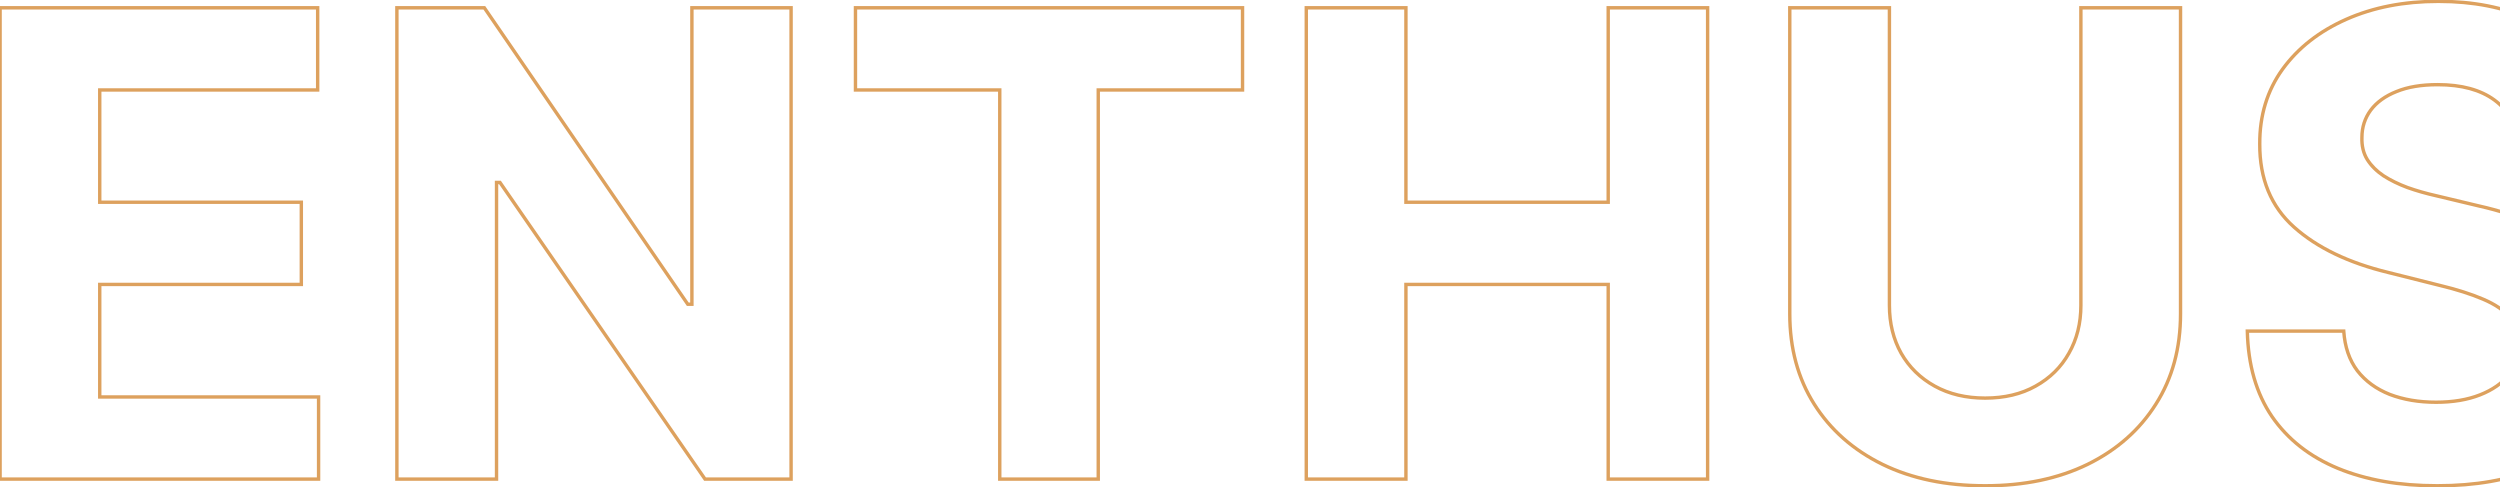 <svg width="734" height="143" viewBox="0 0 734 143" fill="none" xmlns="http://www.w3.org/2000/svg">
<mask id="path-1-outside-1_4476_4967" maskUnits="userSpaceOnUse" x="-1" y="-0.337" width="1216" height="144" fill="black">
<rect fill="white" x="-1" y="-0.337" width="1216" height="144"/>
<path d="M0.027 140.663V2.29H93.266V26.411H29.282V59.382H88.469V83.503H29.282V116.542H93.536V140.663H0.027ZM232.264 2.29V140.663H206.994L146.794 53.572H145.781V140.663H116.525V2.29H142.2L201.927 89.314H203.143V2.29H232.264ZM251.165 26.411V2.29H364.809V26.411H322.446V140.663H293.528V26.411H251.165ZM383.524 140.663V2.29H412.78V59.382H472.169V2.29H501.357V140.663H472.169V83.503H412.78V140.663H383.524ZM610.947 2.29H640.203V92.151C640.203 102.241 637.793 111.069 632.974 118.637C628.199 126.204 621.51 132.105 612.907 136.339C604.304 140.528 594.282 142.622 582.841 142.622C571.355 142.622 561.31 140.528 552.707 136.339C544.103 132.105 537.414 126.204 532.64 118.637C527.865 111.069 525.478 102.241 525.478 92.151V2.29H554.734V89.651C554.734 94.921 555.882 99.606 558.179 103.705C560.522 107.804 563.81 111.024 568.044 113.367C572.278 115.709 577.21 116.88 582.841 116.88C588.516 116.88 593.448 115.709 597.637 113.367C601.871 111.024 605.137 107.804 607.434 103.705C609.776 99.606 610.947 94.921 610.947 89.651V2.29ZM739.337 42.086C738.797 36.636 736.477 32.401 732.378 29.384C728.279 26.366 722.717 24.857 715.69 24.857C710.915 24.857 706.884 25.532 703.596 26.884C700.308 28.19 697.785 30.014 696.028 32.356C694.317 34.699 693.461 37.356 693.461 40.329C693.371 42.806 693.889 44.969 695.015 46.815C696.186 48.662 697.785 50.261 699.812 51.612C701.839 52.919 704.181 54.067 706.839 55.058C709.496 56.004 712.334 56.815 715.352 57.491L727.784 60.463C733.82 61.815 739.36 63.616 744.405 65.869C749.45 68.121 753.819 70.891 757.512 74.179C761.206 77.467 764.066 81.341 766.093 85.8C768.165 90.26 769.224 95.372 769.269 101.137C769.224 109.606 767.062 116.948 762.782 123.164C758.548 129.334 752.423 134.132 744.405 137.555C736.432 140.933 726.815 142.622 715.555 142.622C704.384 142.622 694.655 140.911 686.367 137.487C678.124 134.064 671.683 128.997 667.043 122.285C662.449 115.529 660.039 107.173 659.814 97.219H688.123C688.439 101.858 689.767 105.732 692.11 108.84C694.497 111.903 697.673 114.222 701.636 115.799C705.645 117.33 710.172 118.096 715.217 118.096C720.172 118.096 724.473 117.376 728.122 115.934C731.815 114.493 734.676 112.488 736.702 109.921C738.729 107.353 739.743 104.403 739.743 101.07C739.743 97.962 738.819 95.349 736.973 93.232C735.171 91.115 732.513 89.314 729 87.827C725.532 86.341 721.275 84.989 716.23 83.773L701.163 79.99C689.497 77.152 680.286 72.715 673.529 66.679C666.773 60.644 663.417 52.513 663.462 42.288C663.417 33.91 665.647 26.591 670.151 20.33C674.7 14.069 680.939 9.182 688.867 5.668C696.794 2.155 705.803 0.398 715.893 0.398C726.162 0.398 735.126 2.155 742.783 5.668C750.486 9.182 756.476 14.069 760.756 20.33C765.035 26.591 767.242 33.843 767.377 42.086H739.337ZM818.203 2.29V140.663H788.947V2.29H818.203ZM866.123 140.663H834.773L882.541 2.29H920.242L967.943 140.663H936.593L901.932 33.91H900.851L866.123 140.663ZM864.163 86.273H938.214V109.11H864.163V86.273ZM1056.5 42.086C1055.96 36.636 1053.64 32.401 1049.54 29.384C1045.45 26.366 1039.88 24.857 1032.86 24.857C1028.08 24.857 1024.05 25.532 1020.76 26.884C1017.47 28.19 1014.95 30.014 1013.19 32.356C1011.48 34.699 1010.63 37.356 1010.63 40.329C1010.54 42.806 1011.05 44.969 1012.18 46.815C1013.35 48.662 1014.95 50.261 1016.98 51.612C1019.01 52.919 1021.35 54.067 1024 55.058C1026.66 56.004 1029.5 56.815 1032.52 57.491L1044.95 60.463C1050.99 61.815 1056.53 63.616 1061.57 65.869C1066.62 68.121 1070.98 70.891 1074.68 74.179C1078.37 77.467 1081.23 81.341 1083.26 85.8C1085.33 90.26 1086.39 95.372 1086.43 101.137C1086.39 109.606 1084.23 116.948 1079.95 123.164C1075.71 129.334 1069.59 134.132 1061.57 137.555C1053.6 140.933 1043.98 142.622 1032.72 142.622C1021.55 142.622 1011.82 140.911 1003.53 137.487C995.29 134.064 988.849 128.997 984.209 122.285C979.615 115.529 977.205 107.173 976.98 97.219H1005.29C1005.6 101.858 1006.93 105.732 1009.28 108.84C1011.66 111.903 1014.84 114.222 1018.8 115.799C1022.81 117.33 1027.34 118.096 1032.38 118.096C1037.34 118.096 1041.64 117.376 1045.29 115.934C1048.98 114.493 1051.84 112.488 1053.87 109.921C1055.9 107.353 1056.91 104.403 1056.91 101.07C1056.91 97.962 1055.99 95.349 1054.14 93.232C1052.34 91.115 1049.68 89.314 1046.17 87.827C1042.7 86.341 1038.44 84.989 1033.4 83.773L1018.33 79.99C1006.66 77.152 997.452 72.715 990.695 66.679C983.939 60.644 980.583 52.513 980.628 42.288C980.583 33.91 982.813 26.591 987.317 20.33C991.867 14.069 998.105 9.182 1006.03 5.668C1013.96 2.155 1022.97 0.398 1033.06 0.398C1043.33 0.398 1052.29 2.155 1059.95 5.668C1067.65 9.182 1073.64 14.069 1077.92 20.33C1082.2 26.591 1084.41 33.843 1084.54 42.086H1056.5ZM1100.84 26.411V2.29H1214.49V26.411H1172.12V140.663H1143.21V26.411H1100.84Z"/>
</mask>
<path d="M0.027 140.663H-0.473V141.163H0.027V140.663ZM0.027 2.29V1.79H-0.473V2.29H0.027ZM93.266 2.29H93.766V1.79H93.266V2.29ZM93.266 26.411V26.911H93.766V26.411H93.266ZM29.282 26.411V25.911H28.782V26.411H29.282ZM29.282 59.382H28.782V59.882H29.282V59.382ZM88.469 59.382H88.969V58.882H88.469V59.382ZM88.469 83.503V84.003H88.969V83.503H88.469ZM29.282 83.503V83.003H28.782V83.503H29.282ZM29.282 116.542H28.782V117.042H29.282V116.542ZM93.536 116.542H94.036V116.042H93.536V116.542ZM93.536 140.663V141.163H94.036V140.663H93.536ZM0.527 140.663V2.29H-0.473V140.663H0.527ZM0.027 2.79H93.266V1.79H0.027V2.79ZM92.766 2.29V26.411H93.766V2.29H92.766ZM93.266 25.911H29.282V26.911H93.266V25.911ZM28.782 26.411V59.382H29.782V26.411H28.782ZM29.282 59.882H88.469V58.882H29.282V59.882ZM87.969 59.382V83.503H88.969V59.382H87.969ZM88.469 83.003H29.282V84.003H88.469V83.003ZM28.782 83.503V116.542H29.782V83.503H28.782ZM29.282 117.042H93.536V116.042H29.282V117.042ZM93.036 116.542V140.663H94.036V116.542H93.036ZM93.536 140.163H0.027V141.163H93.536V140.163ZM232.264 2.29H232.764V1.79H232.264V2.29ZM232.264 140.663V141.163H232.764V140.663H232.264ZM206.994 140.663L206.583 140.947L206.732 141.163H206.994V140.663ZM146.794 53.572L147.205 53.288L147.056 53.072H146.794V53.572ZM145.781 53.572V53.072H145.281V53.572H145.781ZM145.781 140.663V141.163H146.281V140.663H145.781ZM116.525 140.663H116.025V141.163H116.525V140.663ZM116.525 2.29V1.79H116.025V2.29H116.525ZM142.2 2.29L142.612 2.007L142.463 1.79H142.2V2.29ZM201.927 89.314L201.515 89.597L201.664 89.814H201.927V89.314ZM203.143 89.314V89.814H203.643V89.314H203.143ZM203.143 2.29V1.79H202.643V2.29H203.143ZM231.764 2.29V140.663H232.764V2.29H231.764ZM232.264 140.163H206.994V141.163H232.264V140.163ZM207.406 140.379L147.205 53.288L146.383 53.856L206.583 140.947L207.406 140.379ZM146.794 53.072H145.781V54.072H146.794V53.072ZM145.281 53.572V140.663H146.281V53.572H145.281ZM145.781 140.163H116.525V141.163H145.781V140.163ZM117.025 140.663V2.29H116.025V140.663H117.025ZM116.525 2.79H142.2V1.79H116.525V2.79ZM141.788 2.573L201.515 89.597L202.339 89.031L142.612 2.007L141.788 2.573ZM201.927 89.814H203.143V88.814H201.927V89.814ZM203.643 89.314V2.29H202.643V89.314H203.643ZM203.143 2.79H232.264V1.79H203.143V2.79ZM251.165 26.411H250.665V26.911H251.165V26.411ZM251.165 2.29V1.79H250.665V2.29H251.165ZM364.809 2.29H365.309V1.79H364.809V2.29ZM364.809 26.411V26.911H365.309V26.411H364.809ZM322.446 26.411V25.911H321.946V26.411H322.446ZM322.446 140.663V141.163H322.946V140.663H322.446ZM293.528 140.663H293.028V141.163H293.528V140.663ZM293.528 26.411H294.028V25.911H293.528V26.411ZM251.665 26.411V2.29H250.665V26.411H251.665ZM251.165 2.79H364.809V1.79H251.165V2.79ZM364.309 2.29V26.411H365.309V2.29H364.309ZM364.809 25.911H322.446V26.911H364.809V25.911ZM321.946 26.411V140.663H322.946V26.411H321.946ZM322.446 140.163H293.528V141.163H322.446V140.163ZM294.028 140.663V26.411H293.028V140.663H294.028ZM293.528 25.911H251.165V26.911H293.528V25.911ZM383.524 140.663H383.024V141.163H383.524V140.663ZM383.524 2.29V1.79H383.024V2.29H383.524ZM412.78 2.29H413.28V1.79H412.78V2.29ZM412.78 59.382H412.28V59.882H412.78V59.382ZM472.169 59.382V59.882H472.669V59.382H472.169ZM472.169 2.29V1.79H471.669V2.29H472.169ZM501.357 2.29H501.857V1.79H501.357V2.29ZM501.357 140.663V141.163H501.857V140.663H501.357ZM472.169 140.663H471.669V141.163H472.169V140.663ZM472.169 83.503H472.669V83.003H472.169V83.503ZM412.78 83.503V83.003H412.28V83.503H412.78ZM412.78 140.663V141.163H413.28V140.663H412.78ZM384.024 140.663V2.29H383.024V140.663H384.024ZM383.524 2.79H412.78V1.79H383.524V2.79ZM412.28 2.29V59.382H413.28V2.29H412.28ZM412.78 59.882H472.169V58.882H412.78V59.882ZM472.669 59.382V2.29H471.669V59.382H472.669ZM472.169 2.79H501.357V1.79H472.169V2.79ZM500.857 2.29V140.663H501.857V2.29H500.857ZM501.357 140.163H472.169V141.163H501.357V140.163ZM472.669 140.663V83.503H471.669V140.663H472.669ZM472.169 83.003H412.78V84.003H472.169V83.003ZM412.28 83.503V140.663H413.28V83.503H412.28ZM412.78 140.163H383.524V141.163H412.78V140.163ZM610.948 2.29V1.79H610.448V2.29H610.948ZM640.203 2.29H640.703V1.79H640.203V2.29ZM632.974 118.637L632.552 118.368L632.551 118.37L632.974 118.637ZM612.907 136.339L613.126 136.788L613.128 136.787L612.907 136.339ZM552.707 136.339L552.486 136.787L552.488 136.788L552.707 136.339ZM532.64 118.637L532.217 118.904L532.64 118.637ZM525.478 2.29V1.79H524.978V2.29H525.478ZM554.734 2.29H555.234V1.79H554.734V2.29ZM558.179 103.705L557.743 103.949L557.745 103.953L558.179 103.705ZM568.044 113.367L567.802 113.804L568.044 113.367ZM597.637 113.367L597.395 112.929L597.393 112.93L597.637 113.367ZM607.434 103.705L607 103.457L606.998 103.46L607.434 103.705ZM610.948 2.79H640.203V1.79H610.948V2.79ZM639.703 2.29V92.151H640.703V2.29H639.703ZM639.703 92.151C639.703 102.158 637.314 110.891 632.552 118.368L633.395 118.905C638.272 111.248 640.703 102.324 640.703 92.151H639.703ZM632.551 118.37C627.829 125.853 621.213 131.694 612.686 135.89L613.128 136.787C621.808 132.516 628.569 126.555 633.396 118.904L632.551 118.37ZM612.688 135.889C604.165 140.039 594.22 142.122 582.841 142.122V143.122C594.343 143.122 604.442 141.016 613.126 136.788L612.688 135.889ZM582.841 142.122C571.415 142.122 561.448 140.039 552.926 135.889L552.488 136.788C561.172 141.016 571.294 143.122 582.841 143.122V142.122ZM552.927 135.89C544.401 131.694 537.784 125.853 533.063 118.37L532.217 118.904C537.044 126.555 543.806 132.516 552.486 136.787L552.927 135.89ZM533.063 118.37C528.345 110.892 525.978 102.159 525.978 92.151H524.978C524.978 102.323 527.386 111.247 532.217 118.904L533.063 118.37ZM525.978 92.151V2.29H524.978V92.151H525.978ZM525.478 2.79H554.734V1.79H525.478V2.79ZM554.234 2.29V89.651H555.234V2.29H554.234ZM554.234 89.651C554.234 94.996 555.399 99.767 557.743 103.949L558.616 103.46C556.365 99.445 555.234 94.847 555.234 89.651H554.234ZM557.745 103.953C560.134 108.134 563.49 111.419 567.802 113.804L568.286 112.929C564.13 110.63 560.909 107.474 558.614 103.457L557.745 103.953ZM567.802 113.804C572.121 116.194 577.139 117.38 582.841 117.38V116.38C577.281 116.38 572.435 115.224 568.286 112.929L567.802 113.804ZM582.841 117.38C588.586 117.38 593.605 116.194 597.881 113.803L597.393 112.93C593.291 115.224 588.446 116.38 582.841 116.38V117.38ZM597.879 113.804C602.192 111.418 605.526 108.132 607.87 103.949L606.998 103.46C604.748 107.476 601.55 110.631 597.395 112.929L597.879 113.804ZM607.868 103.953C610.259 99.77 611.448 94.998 611.448 89.651H610.448C610.448 94.845 609.294 99.442 607 103.457L607.868 103.953ZM611.448 89.651V2.29H610.448V89.651H611.448ZM739.337 42.086L738.84 42.135L738.885 42.586H739.337V42.086ZM703.596 26.884L703.78 27.348L703.786 27.346L703.596 26.884ZM696.028 32.356L695.628 32.056L695.625 32.062L696.028 32.356ZM693.461 40.329L693.961 40.347L693.961 40.338V40.329H693.461ZM695.015 46.815L694.588 47.076L694.593 47.083L695.015 46.815ZM699.812 51.612L699.535 52.029L699.541 52.033L699.812 51.612ZM706.839 55.058L706.664 55.527L706.671 55.529L706.839 55.058ZM715.352 57.491L715.468 57.004L715.461 57.003L715.352 57.491ZM727.784 60.463L727.668 60.95L727.675 60.951L727.784 60.463ZM744.405 65.869L744.201 66.325L744.405 65.869ZM757.512 74.179L757.845 73.806L757.512 74.179ZM766.093 85.8L765.638 86.007L765.64 86.011L766.093 85.8ZM769.269 101.137L769.769 101.14L769.769 101.134L769.269 101.137ZM762.782 123.164L762.371 122.88L762.37 122.881L762.782 123.164ZM744.405 137.555L744.6 138.015L744.601 138.015L744.405 137.555ZM686.367 137.487L686.175 137.949L686.176 137.949L686.367 137.487ZM667.043 122.285L666.63 122.566L666.632 122.57L667.043 122.285ZM659.814 97.219V96.719H659.302L659.314 97.23L659.814 97.219ZM688.123 97.219L688.622 97.185L688.591 96.719H688.123V97.219ZM692.11 108.84L691.71 109.141L691.715 109.147L692.11 108.84ZM701.636 115.799L701.452 116.264L701.458 116.266L701.636 115.799ZM728.122 115.934L727.94 115.468L727.938 115.469L728.122 115.934ZM736.702 109.921L737.095 110.231L736.702 109.921ZM736.973 93.232L736.592 93.556L736.596 93.561L736.973 93.232ZM729 87.827L728.803 88.287L728.805 88.288L729 87.827ZM716.23 83.773L716.109 84.258L716.113 84.259L716.23 83.773ZM701.163 79.99L701.285 79.505L701.282 79.504L701.163 79.99ZM673.529 66.679L673.196 67.052L673.529 66.679ZM663.462 42.288L663.962 42.291V42.286L663.462 42.288ZM670.151 20.33L669.747 20.036L669.745 20.038L670.151 20.33ZM742.783 5.668L742.575 6.123L742.576 6.123L742.783 5.668ZM760.756 20.33L760.343 20.612L760.756 20.33ZM767.377 42.086V42.586H767.885L767.877 42.078L767.377 42.086ZM739.835 42.036C739.282 36.457 736.897 32.09 732.675 28.981L732.082 29.786C736.057 32.713 738.312 36.814 738.84 42.135L739.835 42.036ZM732.675 28.981C728.463 25.88 722.784 24.357 715.69 24.357V25.357C722.65 25.357 728.096 26.852 732.082 29.786L732.675 28.981ZM715.69 24.357C710.871 24.357 706.771 25.038 703.406 26.421L703.786 27.346C706.997 26.027 710.959 25.357 715.69 25.357V24.357ZM703.411 26.419C700.055 27.752 697.451 29.627 695.628 32.056L696.428 32.657C698.119 30.402 700.56 28.628 703.78 27.348L703.411 26.419ZM695.625 32.062C693.849 34.492 692.961 37.253 692.961 40.329H693.961C693.961 37.459 694.785 34.906 696.432 32.651L695.625 32.062ZM692.961 40.311C692.868 42.872 693.404 45.133 694.588 47.076L695.442 46.555C694.374 44.804 693.874 42.741 693.961 40.347L692.961 40.311ZM694.593 47.083C695.805 48.995 697.456 50.643 699.535 52.029L700.089 51.196C698.114 49.879 696.567 48.329 695.437 46.548L694.593 47.083ZM699.541 52.033C701.603 53.361 703.979 54.525 706.664 55.527L707.013 54.59C704.384 53.609 702.075 52.476 700.083 51.192L699.541 52.033ZM706.671 55.529C709.35 56.483 712.207 57.299 715.243 57.978L715.461 57.003C712.461 56.331 709.643 55.526 707.006 54.587L706.671 55.529ZM715.236 57.977L727.668 60.95L727.9 59.977L715.468 57.004L715.236 57.977ZM727.675 60.951C733.682 62.296 739.19 64.088 744.201 66.325L744.609 65.412C739.53 63.145 733.958 61.333 727.893 59.975L727.675 60.951ZM744.201 66.325C749.204 68.559 753.529 71.302 757.18 74.552L757.845 73.806C754.109 70.48 749.695 67.683 744.609 65.412L744.201 66.325ZM757.18 74.552C760.822 77.795 763.64 81.612 765.638 86.007L766.548 85.593C764.492 81.07 761.59 77.14 757.845 73.806L757.18 74.552ZM765.64 86.011C767.677 90.395 768.724 95.435 768.769 101.141L769.769 101.134C769.723 95.309 768.653 90.124 766.547 85.59L765.64 86.011ZM768.769 101.135C768.724 109.515 766.586 116.757 762.371 122.88L763.194 123.447C767.537 117.139 769.723 109.696 769.769 101.14L768.769 101.135ZM762.37 122.881C758.198 128.961 752.154 133.703 744.208 137.095L744.601 138.015C752.692 134.56 758.899 129.708 763.195 123.446L762.37 122.881ZM744.21 137.094C736.314 140.44 726.768 142.122 715.555 142.122V143.122C726.863 143.122 736.55 141.426 744.6 138.015L744.21 137.094ZM715.555 142.122C704.434 142.122 694.772 140.418 686.558 137.025L686.176 137.949C694.537 141.403 704.334 143.122 715.555 143.122V142.122ZM686.558 137.026C678.396 133.635 672.034 128.626 667.454 122.001L666.632 122.57C671.331 129.367 677.852 134.493 686.175 137.949L686.558 137.026ZM667.457 122.004C662.927 115.343 660.537 107.087 660.314 97.207L659.314 97.23C659.541 107.26 661.97 115.714 666.63 122.566L667.457 122.004ZM659.814 97.719H688.123V96.719H659.814V97.719ZM687.625 97.253C687.945 101.97 689.299 105.941 691.71 109.141L692.509 108.539C690.236 105.522 688.932 101.747 688.622 97.185L687.625 97.253ZM691.715 109.147C694.163 112.287 697.414 114.658 701.452 116.264L701.821 115.334C697.932 113.787 694.831 111.518 692.504 108.532L691.715 109.147ZM701.458 116.266C705.533 117.823 710.122 118.596 715.217 118.596V117.596C710.223 117.596 705.758 116.838 701.815 115.332L701.458 116.266ZM715.217 118.596C720.219 118.596 724.585 117.869 728.305 116.399L727.938 115.469C724.361 116.882 720.125 117.596 715.217 117.596V118.596ZM728.304 116.4C732.062 114.933 735.002 112.881 737.095 110.231L736.31 109.611C734.349 112.095 731.568 114.052 727.94 115.468L728.304 116.4ZM737.095 110.231C739.193 107.573 740.243 104.513 740.243 101.07H739.243C739.243 104.293 738.266 107.134 736.31 109.611L737.095 110.231ZM740.243 101.07C740.243 97.855 739.284 95.122 737.349 92.904L736.596 93.561C738.355 95.577 739.243 98.069 739.243 101.07H740.243ZM737.354 92.908C735.486 90.714 732.755 88.873 729.195 87.367L728.805 88.288C732.272 89.754 734.856 91.517 736.592 93.556L737.354 92.908ZM729.197 87.368C725.695 85.867 721.41 84.508 716.348 83.287L716.113 84.259C721.14 85.471 725.368 86.815 728.803 88.287L729.197 87.368ZM716.352 83.288L701.285 79.505L701.042 80.475L716.109 84.258L716.352 83.288ZM701.282 79.504C689.67 76.679 680.541 72.273 673.862 66.306L673.196 67.052C680.031 73.158 689.324 77.624 701.045 80.475L701.282 79.504ZM673.862 66.306C667.227 60.379 663.918 52.393 663.962 42.291L662.962 42.286C662.917 52.634 666.319 60.908 673.196 67.052L673.862 66.306ZM663.962 42.286C663.918 34.004 666.12 26.79 670.557 20.622L669.745 20.038C665.174 26.392 662.917 33.817 662.962 42.291L663.962 42.286ZM670.556 20.624C675.047 14.442 681.212 9.608 689.069 6.125L688.664 5.211C680.666 8.756 674.354 13.695 669.747 20.036L670.556 20.624ZM689.069 6.125C696.923 2.645 705.861 0.898 715.893 0.898V-0.102C705.744 -0.102 696.665 1.665 688.664 5.211L689.069 6.125ZM715.893 0.898C726.106 0.898 734.996 2.645 742.575 6.123L742.992 5.214C735.256 1.665 726.219 -0.102 715.893 -0.102V0.898ZM742.576 6.123C750.205 9.603 756.121 14.435 760.343 20.612L761.168 20.048C756.832 13.703 750.766 8.76 742.991 5.213L742.576 6.123ZM760.343 20.612C764.562 26.785 766.743 33.94 766.877 42.094L767.877 42.078C767.74 33.746 765.508 26.397 761.168 20.048L760.343 20.612ZM767.377 41.586H739.337V42.586H767.377V41.586ZM818.203 2.29H818.703V1.79H818.203V2.29ZM818.203 140.663V141.163H818.703V140.663H818.203ZM788.947 140.663H788.447V141.163H788.947V140.663ZM788.947 2.29V1.79H788.447V2.29H788.947ZM817.703 2.29V140.663H818.703V2.29H817.703ZM818.203 140.163H788.947V141.163H818.203V140.163ZM789.447 140.663V2.29H788.447V140.663H789.447ZM788.947 2.79H818.203V1.79H788.947V2.79ZM866.123 140.663V141.163H866.486L866.598 140.818L866.123 140.663ZM834.773 140.663L834.3 140.5L834.071 141.163H834.773V140.663ZM882.541 2.29V1.79H882.185L882.068 2.127L882.541 2.29ZM920.242 2.29L920.715 2.127L920.599 1.79H920.242V2.29ZM967.943 140.663V141.163H968.644L968.416 140.5L967.943 140.663ZM936.593 140.663L936.117 140.817L936.23 141.163H936.593V140.663ZM901.932 33.91L902.408 33.756L902.296 33.41H901.932V33.91ZM900.851 33.91V33.41H900.488L900.376 33.756L900.851 33.91ZM864.163 86.273V85.773H863.663V86.273H864.163ZM938.214 86.273H938.714V85.773H938.214V86.273ZM938.214 109.11V109.61H938.714V109.11H938.214ZM864.163 109.11H863.663V109.61H864.163V109.11ZM866.123 140.163H834.773V141.163H866.123V140.163ZM835.245 140.826L883.014 2.453L882.068 2.127L834.3 140.5L835.245 140.826ZM882.541 2.79H920.242V1.79H882.541V2.79ZM919.77 2.453L967.47 140.826L968.416 140.5L920.715 2.127L919.77 2.453ZM967.943 140.163H936.593V141.163H967.943V140.163ZM937.068 140.508L902.408 33.756L901.457 34.065L936.117 140.817L937.068 140.508ZM901.932 33.41H900.851V34.41H901.932V33.41ZM900.376 33.756L865.647 140.508L866.598 140.818L901.327 34.065L900.376 33.756ZM864.163 86.773H938.214V85.773H864.163V86.773ZM937.714 86.273V109.11H938.714V86.273H937.714ZM938.214 108.61H864.163V109.61H938.214V108.61ZM864.663 109.11V86.273H863.663V109.11H864.663ZM1056.5 42.086L1056.01 42.135L1056.05 42.586H1056.5V42.086ZM1020.76 26.884L1020.95 27.348L1020.95 27.346L1020.76 26.884ZM1013.19 32.356L1012.79 32.056L1012.79 32.062L1013.19 32.356ZM1010.63 40.329L1011.13 40.347L1011.13 40.338V40.329H1010.63ZM1012.18 46.815L1011.75 47.076L1011.76 47.083L1012.18 46.815ZM1016.98 51.612L1016.7 52.029L1016.71 52.033L1016.98 51.612ZM1024 55.058L1023.83 55.527L1023.84 55.529L1024 55.058ZM1032.52 57.491L1032.63 57.004L1032.63 57.003L1032.52 57.491ZM1044.95 60.463L1044.83 60.95L1044.84 60.951L1044.95 60.463ZM1061.57 65.869L1061.37 66.325L1061.57 65.869ZM1074.68 74.179L1075.01 73.806L1074.68 74.179ZM1083.26 85.8L1082.8 86.007L1082.81 86.011L1083.26 85.8ZM1086.43 101.137L1086.93 101.14V101.134L1086.43 101.137ZM1079.95 123.164L1079.54 122.88L1079.54 122.881L1079.95 123.164ZM1061.57 137.555L1061.77 138.015L1061.77 138.015L1061.57 137.555ZM1003.53 137.487L1003.34 137.949L1003.34 137.949L1003.53 137.487ZM984.209 122.285L983.796 122.566L983.798 122.57L984.209 122.285ZM976.98 97.219V96.719H976.468L976.48 97.23L976.98 97.219ZM1005.29 97.219L1005.79 97.185L1005.76 96.719H1005.29V97.219ZM1009.28 108.84L1008.88 109.141L1008.88 109.147L1009.28 108.84ZM1018.8 115.799L1018.62 116.264L1018.62 116.266L1018.8 115.799ZM1045.29 115.934L1045.11 115.468L1045.1 115.469L1045.29 115.934ZM1053.87 109.921L1054.26 110.231L1053.87 109.921ZM1054.14 93.232L1053.76 93.556L1053.76 93.561L1054.14 93.232ZM1046.17 87.827L1045.97 88.287L1045.97 88.288L1046.17 87.827ZM1033.4 83.773L1033.27 84.258L1033.28 84.259L1033.4 83.773ZM1018.33 79.99L1018.45 79.505L1018.45 79.504L1018.33 79.99ZM990.695 66.679L990.362 67.052L990.695 66.679ZM980.628 42.288L981.128 42.291V42.286L980.628 42.288ZM987.317 20.33L986.913 20.036L986.911 20.038L987.317 20.33ZM1059.95 5.668L1059.74 6.123L1059.74 6.123L1059.95 5.668ZM1077.92 20.33L1077.51 20.612L1077.92 20.33ZM1084.54 42.086V42.586H1085.05L1085.04 42.078L1084.54 42.086ZM1057 42.036C1056.45 36.457 1054.06 32.09 1049.84 28.981L1049.25 29.786C1053.22 32.713 1055.48 36.814 1056.01 42.135L1057 42.036ZM1049.84 28.981C1045.63 25.88 1039.95 24.357 1032.86 24.357V25.357C1039.82 25.357 1045.26 26.852 1049.25 29.786L1049.84 28.981ZM1032.86 24.357C1028.04 24.357 1023.94 25.038 1020.57 26.421L1020.95 27.346C1024.16 26.027 1028.13 25.357 1032.86 25.357V24.357ZM1020.58 26.419C1017.22 27.752 1014.62 29.627 1012.79 32.056L1013.59 32.657C1015.29 30.402 1017.73 28.628 1020.95 27.348L1020.58 26.419ZM1012.79 32.062C1011.01 34.492 1010.13 37.253 1010.13 40.329H1011.13C1011.13 37.459 1011.95 34.906 1013.6 32.651L1012.79 32.062ZM1010.13 40.311C1010.03 42.872 1010.57 45.133 1011.75 47.076L1012.61 46.555C1011.54 44.804 1011.04 42.741 1011.13 40.347L1010.13 40.311ZM1011.76 47.083C1012.97 48.995 1014.62 50.643 1016.7 52.029L1017.26 51.196C1015.28 49.879 1013.73 48.329 1012.6 46.548L1011.76 47.083ZM1016.71 52.033C1018.77 53.361 1021.14 54.525 1023.83 55.527L1024.18 54.59C1021.55 53.609 1019.24 52.476 1017.25 51.192L1016.71 52.033ZM1023.84 55.529C1026.52 56.483 1029.37 57.299 1032.41 57.978L1032.63 57.003C1029.63 56.331 1026.81 55.526 1024.17 54.587L1023.84 55.529ZM1032.4 57.977L1044.83 60.95L1045.07 59.977L1032.63 57.004L1032.4 57.977ZM1044.84 60.951C1050.85 62.296 1056.36 64.088 1061.37 66.325L1061.77 65.412C1056.7 63.145 1051.12 61.333 1045.06 59.975L1044.84 60.951ZM1061.37 66.325C1066.37 68.559 1070.7 71.302 1074.35 74.552L1075.01 73.806C1071.27 70.48 1066.86 67.683 1061.77 65.412L1061.37 66.325ZM1074.35 74.552C1077.99 77.795 1080.81 81.612 1082.8 86.007L1083.71 85.593C1081.66 81.07 1078.76 77.14 1075.01 73.806L1074.35 74.552ZM1082.81 86.011C1084.84 90.395 1085.89 95.435 1085.93 101.141L1086.93 101.134C1086.89 95.309 1085.82 90.124 1083.71 85.59L1082.81 86.011ZM1085.93 101.135C1085.89 109.515 1083.75 116.757 1079.54 122.88L1080.36 123.447C1084.7 117.139 1086.89 109.696 1086.93 101.14L1085.93 101.135ZM1079.54 122.881C1075.36 128.961 1069.32 133.703 1061.37 137.095L1061.77 138.015C1069.86 134.56 1076.06 129.708 1080.36 123.446L1079.54 122.881ZM1061.38 137.094C1053.48 140.44 1043.93 142.122 1032.72 142.122V143.122C1044.03 143.122 1053.72 141.426 1061.77 138.015L1061.38 137.094ZM1032.72 142.122C1021.6 142.122 1011.94 140.418 1003.72 137.025L1003.34 137.949C1011.7 141.403 1021.5 143.122 1032.72 143.122V142.122ZM1003.72 137.026C995.562 133.635 989.2 128.626 984.621 122.001L983.798 122.57C988.497 129.367 995.018 134.493 1003.34 137.949L1003.72 137.026ZM984.623 122.004C980.093 115.343 977.703 107.087 977.48 97.207L976.48 97.23C976.707 107.26 979.136 115.714 983.796 122.566L984.623 122.004ZM976.98 97.719H1005.29V96.719H976.98V97.719ZM1004.79 97.253C1005.11 101.97 1006.47 105.941 1008.88 109.141L1009.68 108.539C1007.4 105.522 1006.1 101.747 1005.79 97.185L1004.79 97.253ZM1008.88 109.147C1011.33 112.287 1014.58 114.658 1018.62 116.264L1018.99 115.334C1015.1 113.787 1012 111.518 1009.67 108.532L1008.88 109.147ZM1018.62 116.266C1022.7 117.823 1027.29 118.596 1032.38 118.596V117.596C1027.39 117.596 1022.92 116.838 1018.98 115.332L1018.62 116.266ZM1032.38 118.596C1037.38 118.596 1041.75 117.869 1045.47 116.399L1045.1 115.469C1041.53 116.882 1037.29 117.596 1032.38 117.596V118.596ZM1045.47 116.4C1049.23 114.933 1052.17 112.881 1054.26 110.231L1053.48 109.611C1051.51 112.095 1048.73 114.052 1045.11 115.468L1045.47 116.4ZM1054.26 110.231C1056.36 107.573 1057.41 104.513 1057.41 101.07H1056.41C1056.41 104.293 1055.43 107.134 1053.48 109.611L1054.26 110.231ZM1057.41 101.07C1057.41 97.855 1056.45 95.122 1054.52 92.904L1053.76 93.561C1055.52 95.577 1056.41 98.069 1056.41 101.07H1057.41ZM1054.52 92.908C1052.65 90.714 1049.92 88.873 1046.36 87.367L1045.97 88.288C1049.44 89.754 1052.02 91.517 1053.76 93.556L1054.52 92.908ZM1046.36 87.368C1042.86 85.867 1038.58 84.508 1033.51 83.287L1033.28 84.259C1038.31 85.471 1042.53 86.815 1045.97 88.287L1046.36 87.368ZM1033.52 83.288L1018.45 79.505L1018.21 80.475L1033.27 84.258L1033.52 83.288ZM1018.45 79.504C1006.84 76.679 997.707 72.273 991.029 66.306L990.362 67.052C997.197 73.158 1006.49 77.624 1018.21 80.475L1018.45 79.504ZM991.029 66.306C984.393 60.379 981.084 52.393 981.128 42.291L980.128 42.286C980.083 52.634 983.485 60.908 990.362 67.052L991.029 66.306ZM981.128 42.286C981.084 34.004 983.286 26.79 987.723 20.622L986.911 20.038C982.34 26.392 980.083 33.817 980.128 42.291L981.128 42.286ZM987.722 20.624C992.213 14.442 998.378 9.608 1006.24 6.125L1005.83 5.211C997.832 8.756 991.52 13.695 986.913 20.036L987.722 20.624ZM1006.24 6.125C1014.09 2.645 1023.03 0.898 1033.06 0.898V-0.102C1022.91 -0.102 1013.83 1.665 1005.83 5.211L1006.24 6.125ZM1033.06 0.898C1043.27 0.898 1052.16 2.645 1059.74 6.123L1060.16 5.214C1052.42 1.665 1043.39 -0.102 1033.06 -0.102V0.898ZM1059.74 6.123C1067.37 9.603 1073.29 14.435 1077.51 20.612L1078.33 20.048C1074 13.703 1067.93 8.76 1060.16 5.213L1059.74 6.123ZM1077.51 20.612C1081.73 26.785 1083.91 33.94 1084.04 42.094L1085.04 42.078C1084.91 33.746 1082.67 26.397 1078.33 20.048L1077.51 20.612ZM1084.54 41.586H1056.5V42.586H1084.54V41.586ZM1100.84 26.411H1100.34V26.911H1100.84V26.411ZM1100.84 2.29V1.79H1100.34V2.29H1100.84ZM1214.49 2.29H1214.99V1.79H1214.49V2.29ZM1214.49 26.411V26.911H1214.99V26.411H1214.49ZM1172.12 26.411V25.911H1171.62V26.411H1172.12ZM1172.12 140.663V141.163H1172.62V140.663H1172.12ZM1143.21 140.663H1142.71V141.163H1143.21V140.663ZM1143.21 26.411H1143.71V25.911H1143.21V26.411ZM1101.34 26.411V2.29H1100.34V26.411H1101.34ZM1100.84 2.79H1214.49V1.79H1100.84V2.79ZM1213.99 2.29V26.411H1214.99V2.29H1213.99ZM1214.49 25.911H1172.12V26.911H1214.49V25.911ZM1171.62 26.411V140.663H1172.62V26.411H1171.62ZM1172.12 140.163H1143.21V141.163H1172.12V140.163ZM1143.71 140.663V26.411H1142.71V140.663H1143.71ZM1143.21 25.911H1100.84V26.911H1143.21V25.911Z" fill="#DDA15E" mask="url(#path-1-outside-1_4476_4967)"/>
</svg>
